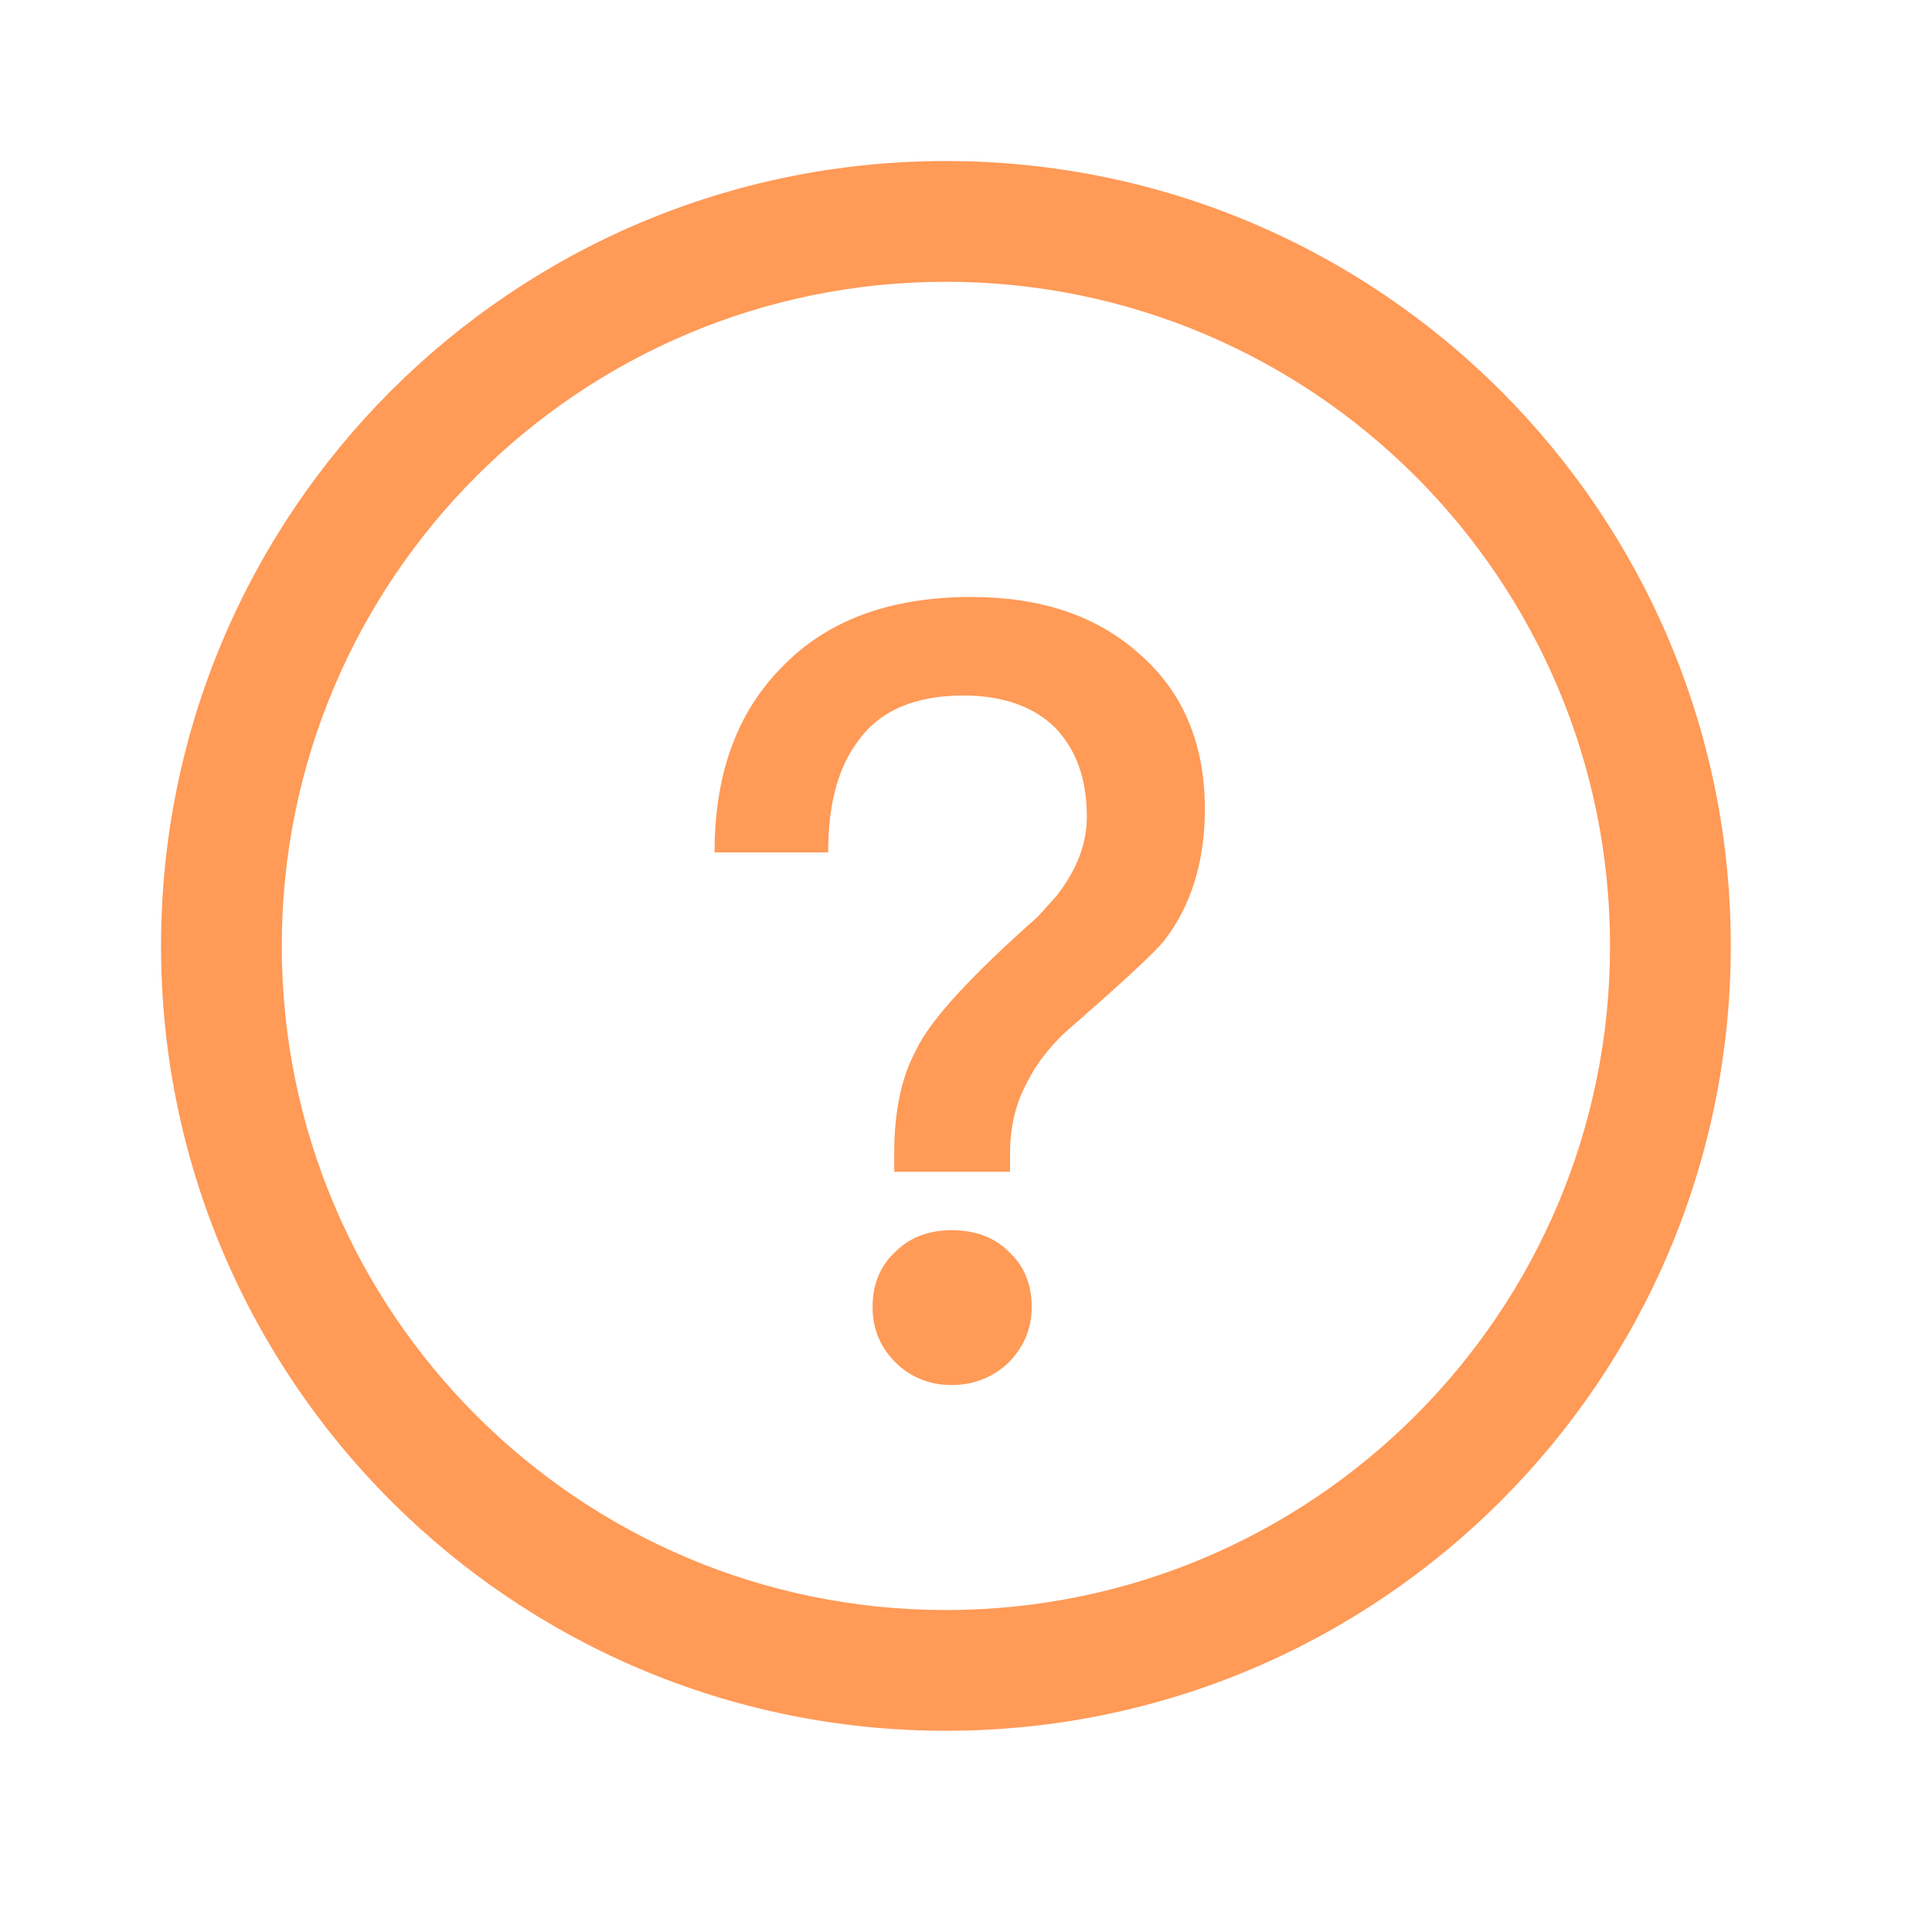 <?xml version="1.0" encoding="UTF-8"?>
<svg width="20px" height="20px" viewBox="0 0 20 20" version="1.1" xmlns="http://www.w3.org/2000/svg" xmlns:xlink="http://www.w3.org/1999/xlink">
    <title>ic_提示</title>
    <g id="云服务网页1.0" stroke="none" stroke-width="1" fill="none" fill-rule="evenodd">
        <g id="6.4、文档过期提示" transform="translate(-254, -874)">
            <g id="icon-" transform="translate(254, 874)">
                <rect id="view-box" x="0" y="0" width="20" height="20"></rect>
                <path d="M9.792,17.917 C14.279,17.917 17.917,14.279 17.917,9.792 C17.917,5.304 14.279,1.667 9.792,1.667 C5.304,1.667 1.667,5.304 1.667,9.792 C1.667,14.279 5.304,17.917 9.792,17.917 Z M9.792,16.667 C5.995,16.667 2.917,13.589 2.917,9.792 C2.917,5.995 5.995,2.917 9.792,2.917 C13.589,2.917 16.667,5.995 16.667,9.792 C16.667,13.589 13.589,16.667 9.792,16.667 Z" id="Combined-Shape" fill="#FF9A57" fill-rule="nonzero"></path>
                <path d="M10.052,6.18 C9.223,6.18 8.573,6.415 8.103,6.897 C7.632,7.368 7.397,8.006 7.397,8.824 L8.573,8.824 C8.573,8.331 8.674,7.95 8.876,7.681 C9.1,7.357 9.47,7.2 9.974,7.2 C10.377,7.2 10.702,7.312 10.926,7.536 C11.139,7.76 11.251,8.062 11.251,8.455 C11.251,8.746 11.139,9.015 10.938,9.273 L10.747,9.486 C10.052,10.102 9.627,10.561 9.481,10.875 C9.324,11.166 9.257,11.525 9.257,11.94 L9.257,12.13 L10.456,12.13 L10.456,11.94 C10.456,11.671 10.512,11.424 10.635,11.2 C10.736,10.998 10.893,10.797 11.106,10.617 C11.632,10.158 11.946,9.867 12.047,9.743 C12.327,9.385 12.473,8.925 12.473,8.376 C12.473,7.704 12.249,7.166 11.8,6.774 C11.352,6.37 10.77,6.18 10.052,6.18 L10.052,6.18 Z M9.851,12.735 C9.627,12.735 9.425,12.802 9.268,12.959 C9.111,13.105 9.033,13.295 9.033,13.531 C9.033,13.755 9.111,13.945 9.268,14.102 C9.425,14.259 9.627,14.338 9.851,14.338 C10.075,14.338 10.277,14.259 10.433,14.113 C10.59,13.957 10.68,13.766 10.68,13.531 C10.68,13.295 10.602,13.105 10.445,12.959 C10.288,12.802 10.086,12.735 9.851,12.735 Z" id="形状备份" fill="#FF9A57" fill-rule="nonzero"></path>
            </g>
        </g>
    </g>
</svg>